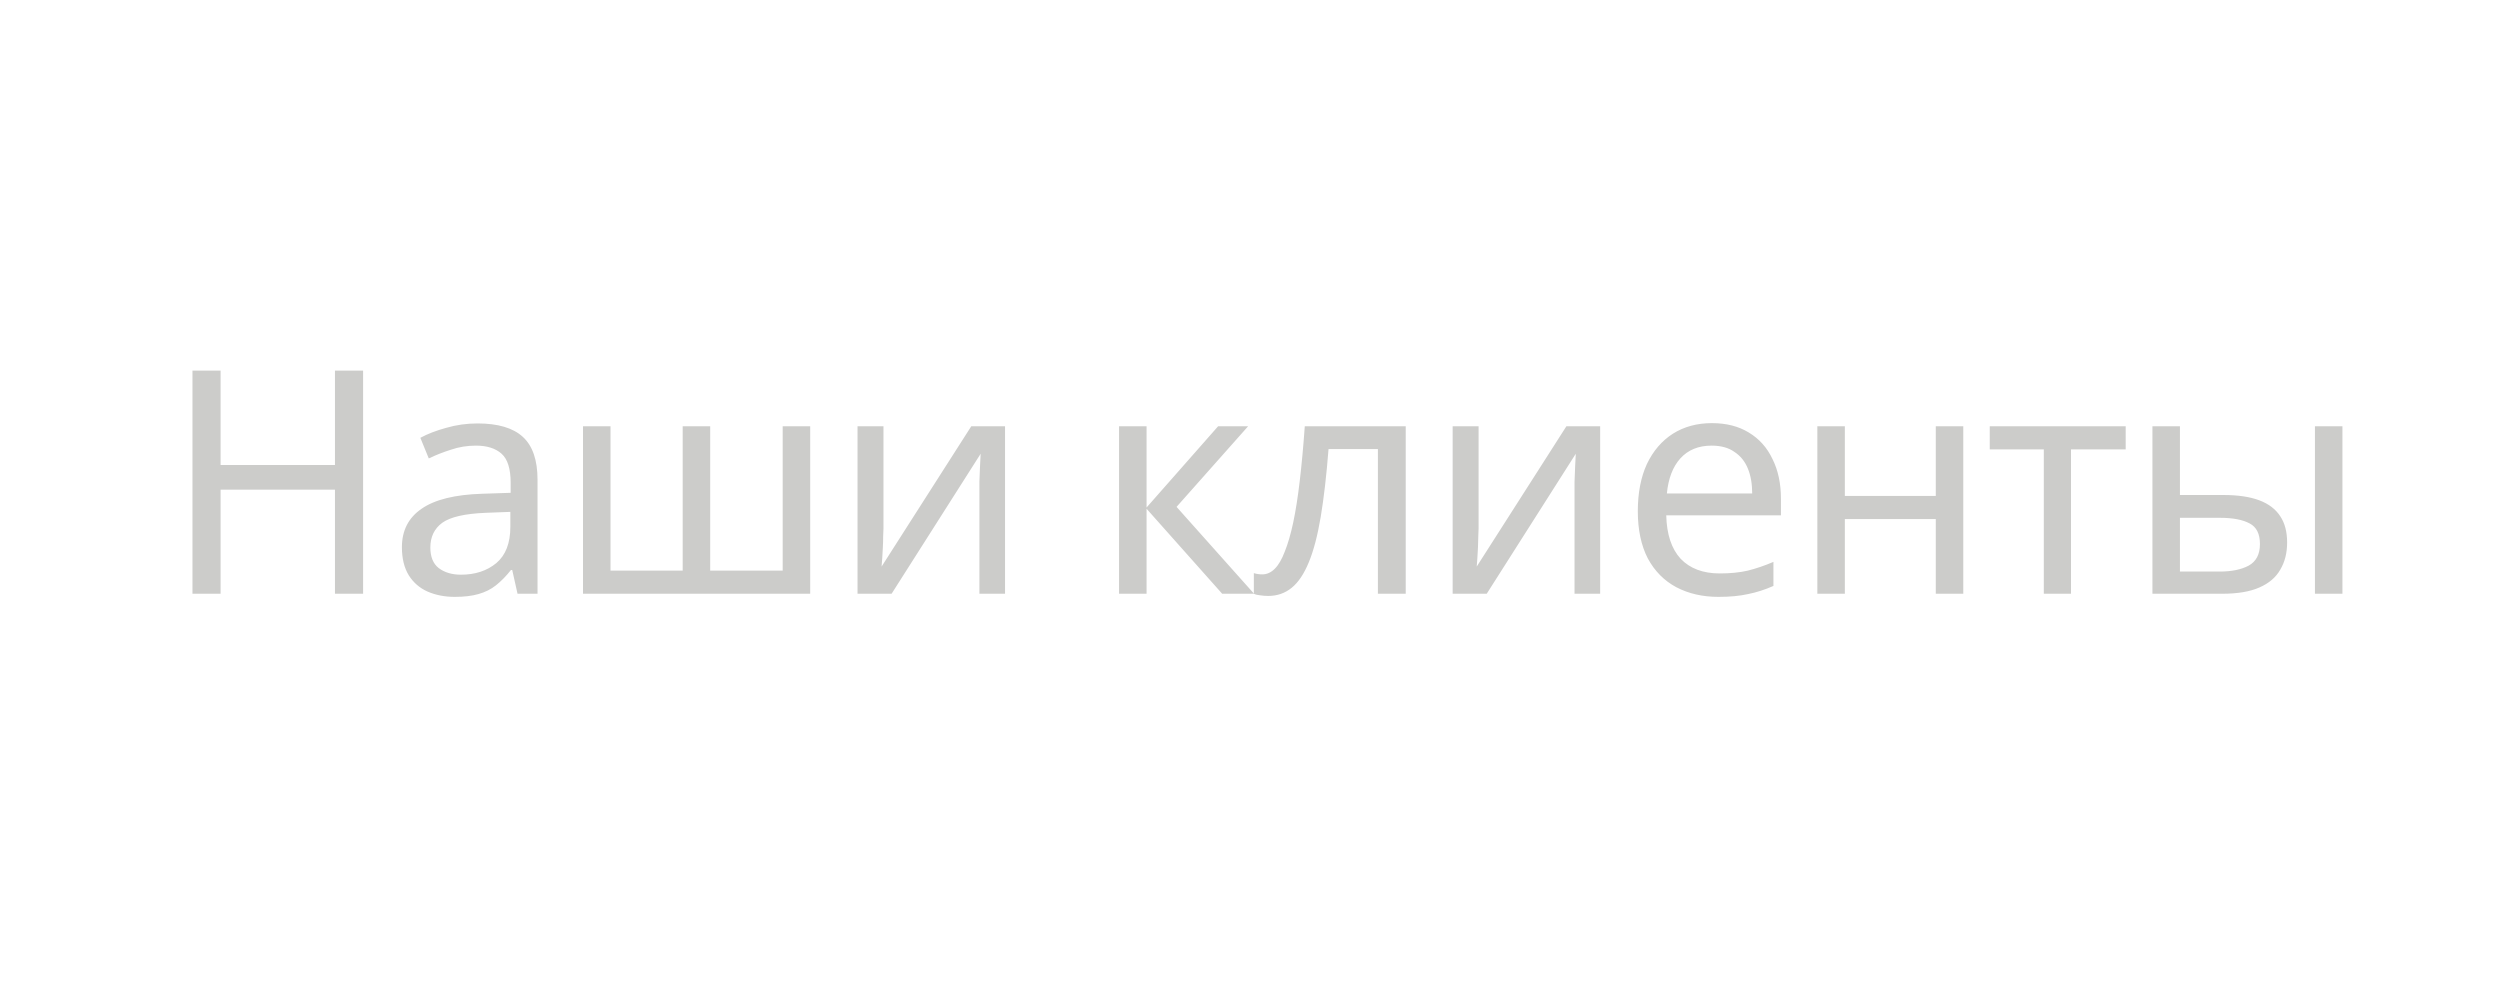 <?xml version="1.0" encoding="UTF-8"?> <svg xmlns="http://www.w3.org/2000/svg" width="80" height="32" viewBox="0 0 80 32" fill="none"><path d="M11.619 19H10.719V15.67H7.059V19H6.159V11.86H7.059V14.88H10.719V11.86H11.619V19ZM15.281 13.55C15.934 13.55 16.418 13.693 16.731 13.98C17.044 14.267 17.201 14.723 17.201 15.35V19H16.561L16.391 18.24H16.351C16.198 18.433 16.038 18.597 15.871 18.73C15.711 18.857 15.524 18.95 15.311 19.01C15.104 19.07 14.851 19.1 14.551 19.1C14.231 19.1 13.941 19.043 13.681 18.93C13.428 18.817 13.228 18.643 13.081 18.41C12.934 18.17 12.861 17.87 12.861 17.51C12.861 16.977 13.071 16.567 13.491 16.28C13.911 15.987 14.558 15.827 15.431 15.8L16.341 15.77V15.45C16.341 15.003 16.244 14.693 16.051 14.52C15.858 14.347 15.584 14.26 15.231 14.26C14.951 14.26 14.684 14.303 14.431 14.39C14.178 14.47 13.941 14.563 13.721 14.67L13.451 14.01C13.684 13.883 13.961 13.777 14.281 13.69C14.601 13.597 14.934 13.55 15.281 13.55ZM15.541 16.41C14.874 16.437 14.411 16.543 14.151 16.73C13.898 16.917 13.771 17.18 13.771 17.52C13.771 17.82 13.861 18.04 14.041 18.18C14.228 18.32 14.464 18.39 14.751 18.39C15.204 18.39 15.581 18.267 15.881 18.02C16.181 17.767 16.331 17.38 16.331 16.86V16.38L15.541 16.41ZM25.926 13.64V19H18.656V13.64H19.536V18.26H21.846V13.64H22.726V18.26H25.046V13.64H25.926ZM28.271 16.91C28.271 16.97 28.267 17.057 28.261 17.17C28.261 17.277 28.258 17.393 28.251 17.52C28.244 17.64 28.238 17.757 28.231 17.87C28.224 17.977 28.218 18.063 28.211 18.13L31.081 13.64H32.161V19H31.341V15.84C31.341 15.733 31.341 15.593 31.341 15.42C31.348 15.247 31.354 15.077 31.361 14.91C31.367 14.737 31.374 14.607 31.381 14.52L28.531 19H27.441V13.64H28.271V16.91ZM38.98 13.64H39.94L37.65 16.22L40.13 19H39.11L36.69 16.28V19H35.81V13.64H36.69V16.24L38.98 13.64ZM44.983 19H44.093V14.37H42.513C42.447 15.217 42.363 15.94 42.263 16.54C42.163 17.133 42.037 17.617 41.883 17.99C41.73 18.363 41.547 18.637 41.333 18.81C41.12 18.983 40.87 19.07 40.583 19.07C40.497 19.07 40.41 19.063 40.323 19.05C40.243 19.043 40.177 19.027 40.123 19V18.34C40.163 18.353 40.207 18.363 40.253 18.37C40.3 18.377 40.347 18.38 40.393 18.38C40.54 18.38 40.673 18.32 40.793 18.2C40.913 18.08 41.02 17.897 41.113 17.65C41.213 17.403 41.303 17.093 41.383 16.72C41.463 16.34 41.533 15.893 41.593 15.38C41.653 14.867 41.707 14.287 41.753 13.64H44.983V19ZM47.315 16.91C47.315 16.97 47.311 17.057 47.305 17.17C47.305 17.277 47.301 17.393 47.295 17.52C47.288 17.64 47.281 17.757 47.275 17.87C47.268 17.977 47.261 18.063 47.255 18.13L50.125 13.64H51.205V19H50.385V15.84C50.385 15.733 50.385 15.593 50.385 15.42C50.391 15.247 50.398 15.077 50.405 14.91C50.411 14.737 50.418 14.607 50.425 14.52L47.575 19H46.485V13.64H47.315V16.91ZM54.78 13.54C55.24 13.54 55.634 13.64 55.96 13.84C56.294 14.04 56.547 14.323 56.72 14.69C56.9 15.05 56.99 15.473 56.99 15.96V16.49H53.32C53.334 17.097 53.487 17.56 53.78 17.88C54.08 18.193 54.497 18.35 55.03 18.35C55.37 18.35 55.67 18.32 55.93 18.26C56.197 18.193 56.47 18.1 56.75 17.98V18.75C56.477 18.87 56.207 18.957 55.94 19.01C55.674 19.07 55.357 19.1 54.99 19.1C54.484 19.1 54.034 18.997 53.64 18.79C53.254 18.583 52.95 18.277 52.73 17.87C52.517 17.457 52.41 16.953 52.41 16.36C52.41 15.773 52.507 15.27 52.7 14.85C52.9 14.43 53.177 14.107 53.53 13.88C53.89 13.653 54.307 13.54 54.78 13.54ZM54.77 14.26C54.35 14.26 54.017 14.397 53.77 14.67C53.53 14.937 53.387 15.31 53.34 15.79H56.07C56.07 15.483 56.024 15.217 55.93 14.99C55.837 14.763 55.694 14.587 55.5 14.46C55.314 14.327 55.07 14.26 54.77 14.26ZM59.035 13.64V15.87H61.945V13.64H62.825V19H61.945V16.61H59.035V19H58.155V13.64H59.035ZM68.022 14.38H66.272V19H65.402V14.38H63.672V13.64H68.022V14.38ZM68.878 19V13.64H69.758V15.84H71.148C71.615 15.84 71.998 15.897 72.298 16.01C72.598 16.123 72.821 16.293 72.968 16.52C73.115 16.74 73.188 17.02 73.188 17.36C73.188 17.693 73.115 17.983 72.968 18.23C72.828 18.477 72.605 18.667 72.298 18.8C71.998 18.933 71.601 19 71.108 19H68.878ZM71.028 18.29C71.408 18.29 71.718 18.227 71.958 18.1C72.198 17.967 72.318 17.737 72.318 17.41C72.318 17.083 72.208 16.863 71.988 16.75C71.768 16.63 71.451 16.57 71.038 16.57H69.758V18.29H71.028ZM74.078 19V13.64H74.958V19H74.078Z" fill="#CCCCCA"></path></svg> 